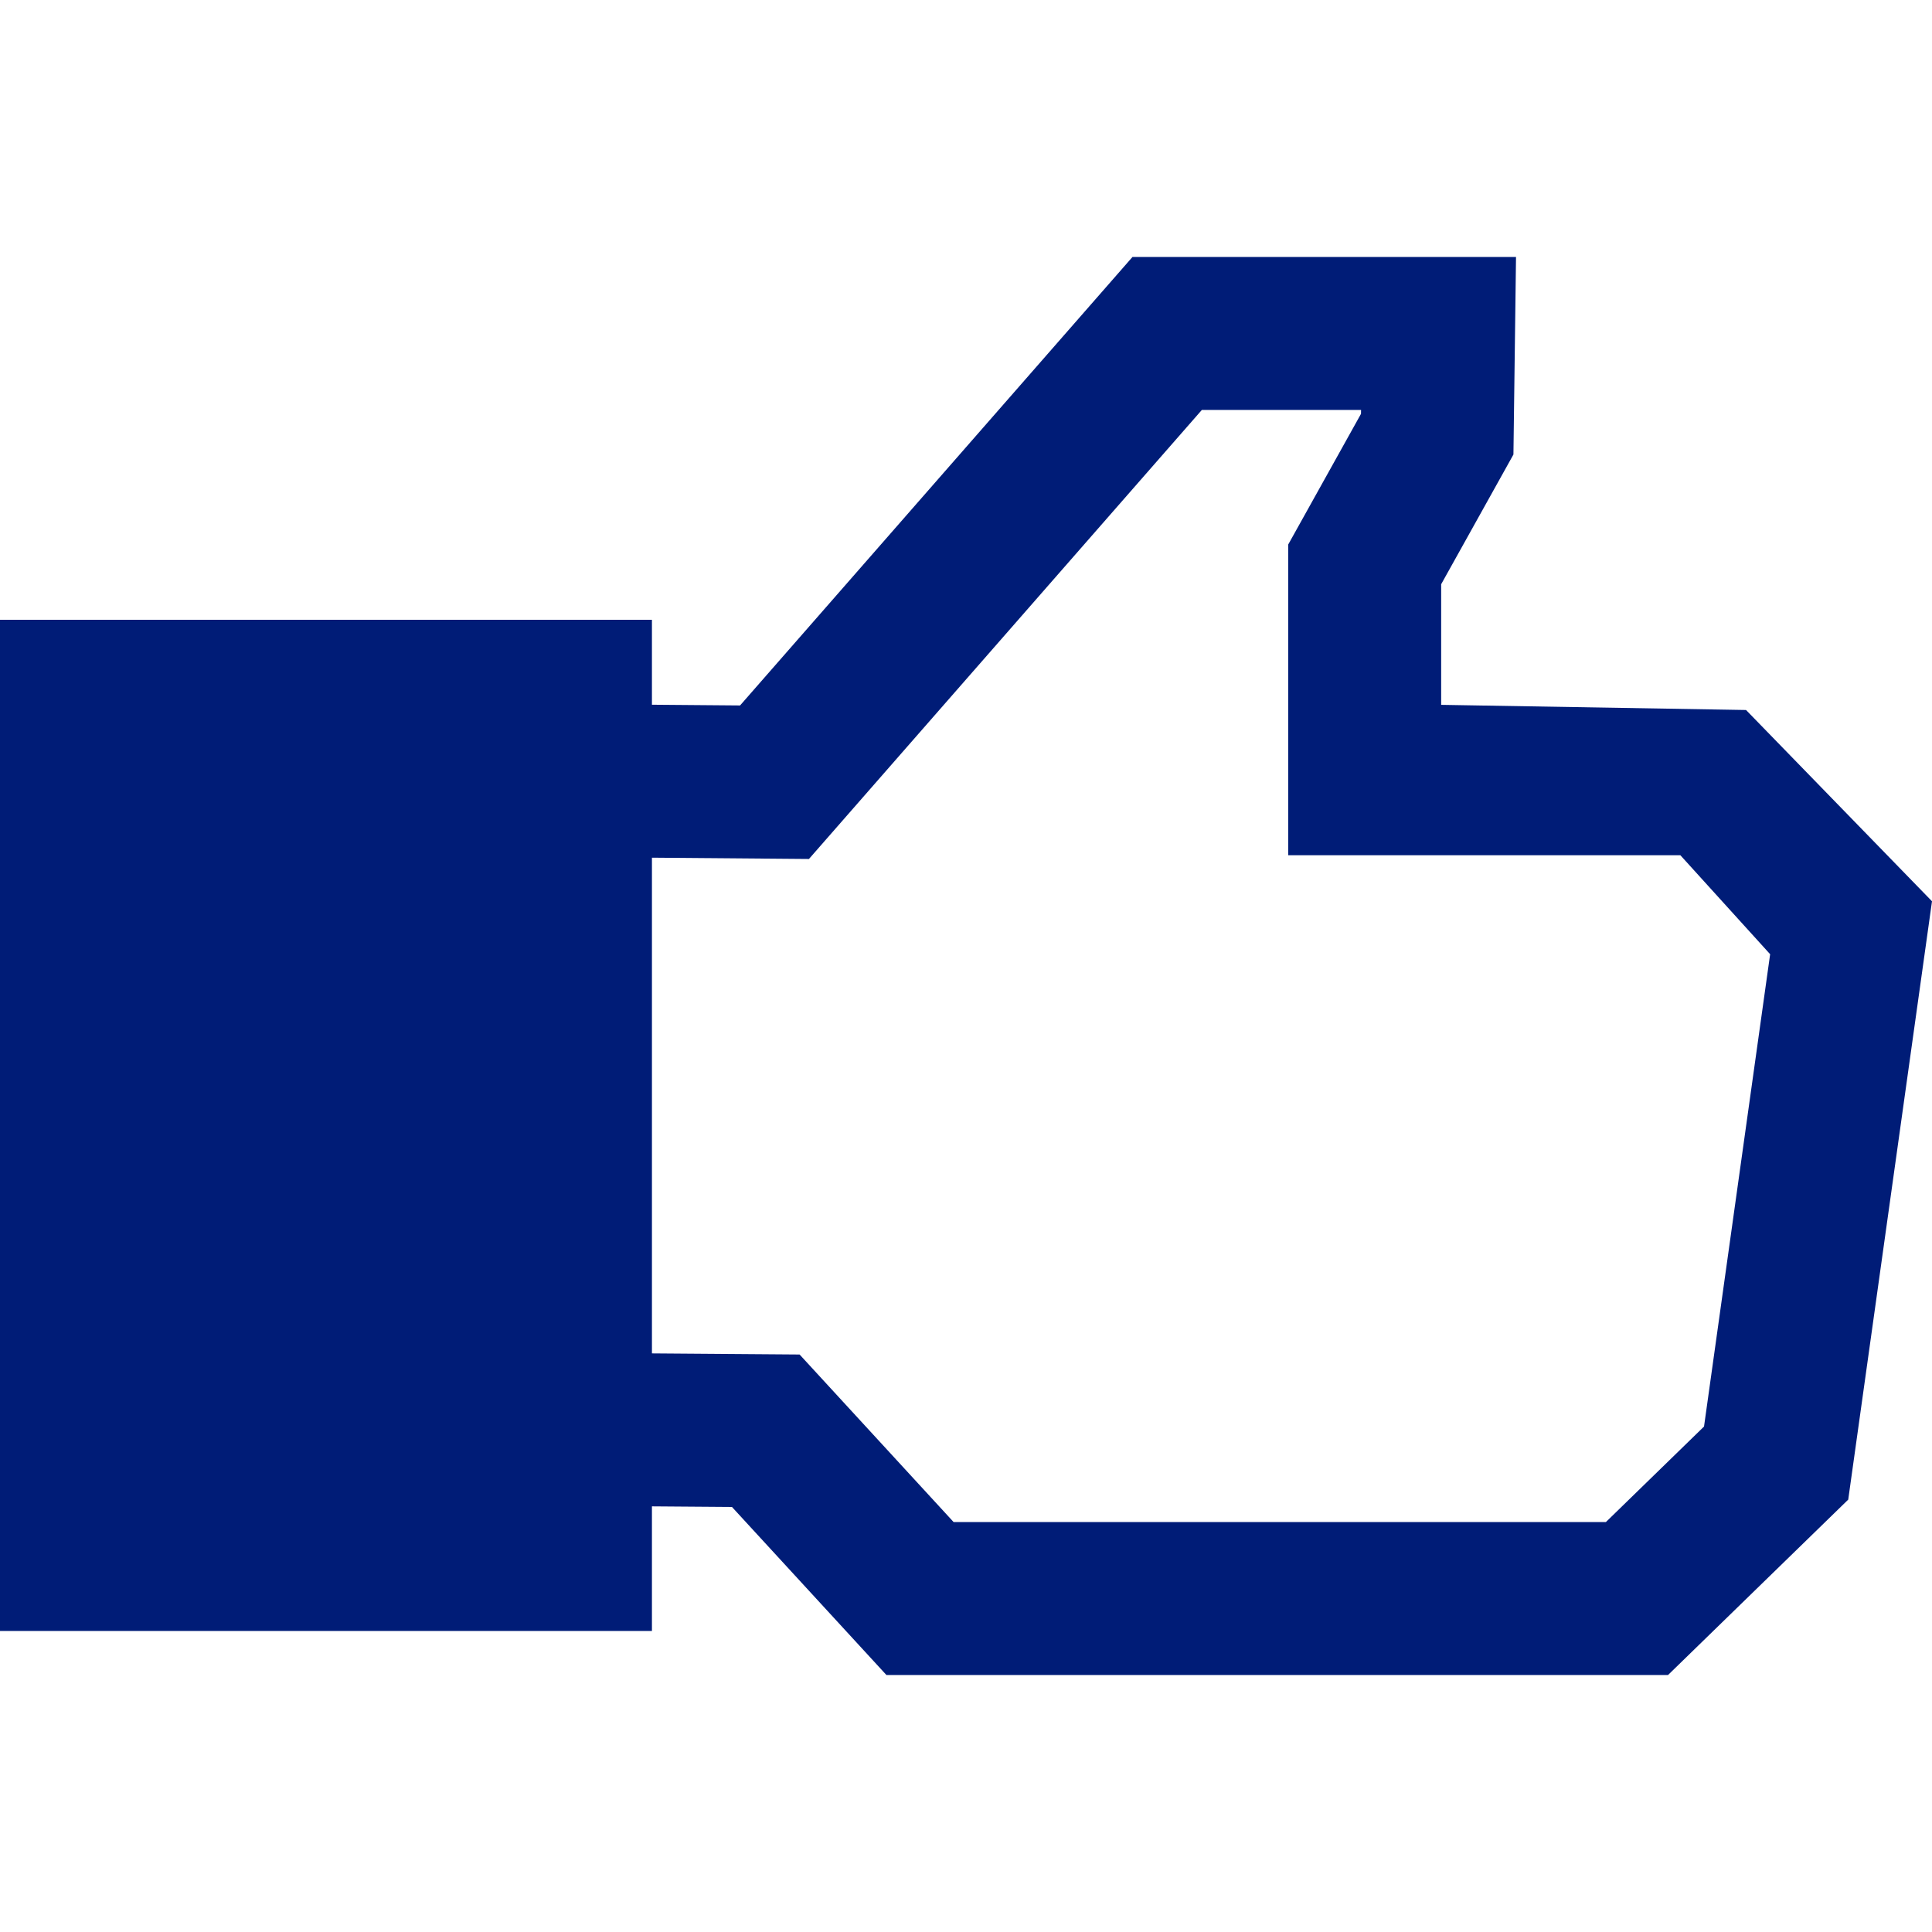 <!--?xml version="1.0" encoding="utf-8"?-->
<!-- Generator: Adobe Illustrator 18.0.0, SVG Export Plug-In . SVG Version: 6.00 Build 0)  -->

<svg version="1.1" id="_x32_" xmlns="http://www.w3.org/2000/svg" xmlns:xlink="http://www.w3.org/1999/xlink" x="0px" y="0px" viewBox="0 0 512 512" style="width: 256px; height: 256px; opacity: 1;" xml:space="preserve">
<style type="text/css">
	.st0{fill:#4B4B4B;}
</style>
<g>
	<path class="st0" d="M462.719,188.159l-80.796-1.369v-31.958l19.153-34.381l0.684-52.349H300.116L196.124,186.954l-23.355-0.194
		v-22.508H0v267.965h172.77v-33.018l21.206,0.16l40.94,44.54h207.123l47.76-46.485L512,238.848L462.719,188.159z M451.584,378.046
		l-26.012,25.319H252.718l-40.816-44.404l-39.132-0.298v-131.37l41.608,0.346l104.127-119.005h42.19l-0.017,1.038l-19.288,34.63
		v82.342h103.923l23.79,26.232L451.584,378.046z" style="fill: rgb(0, 28, 119);"></path>
</g>
</svg>
